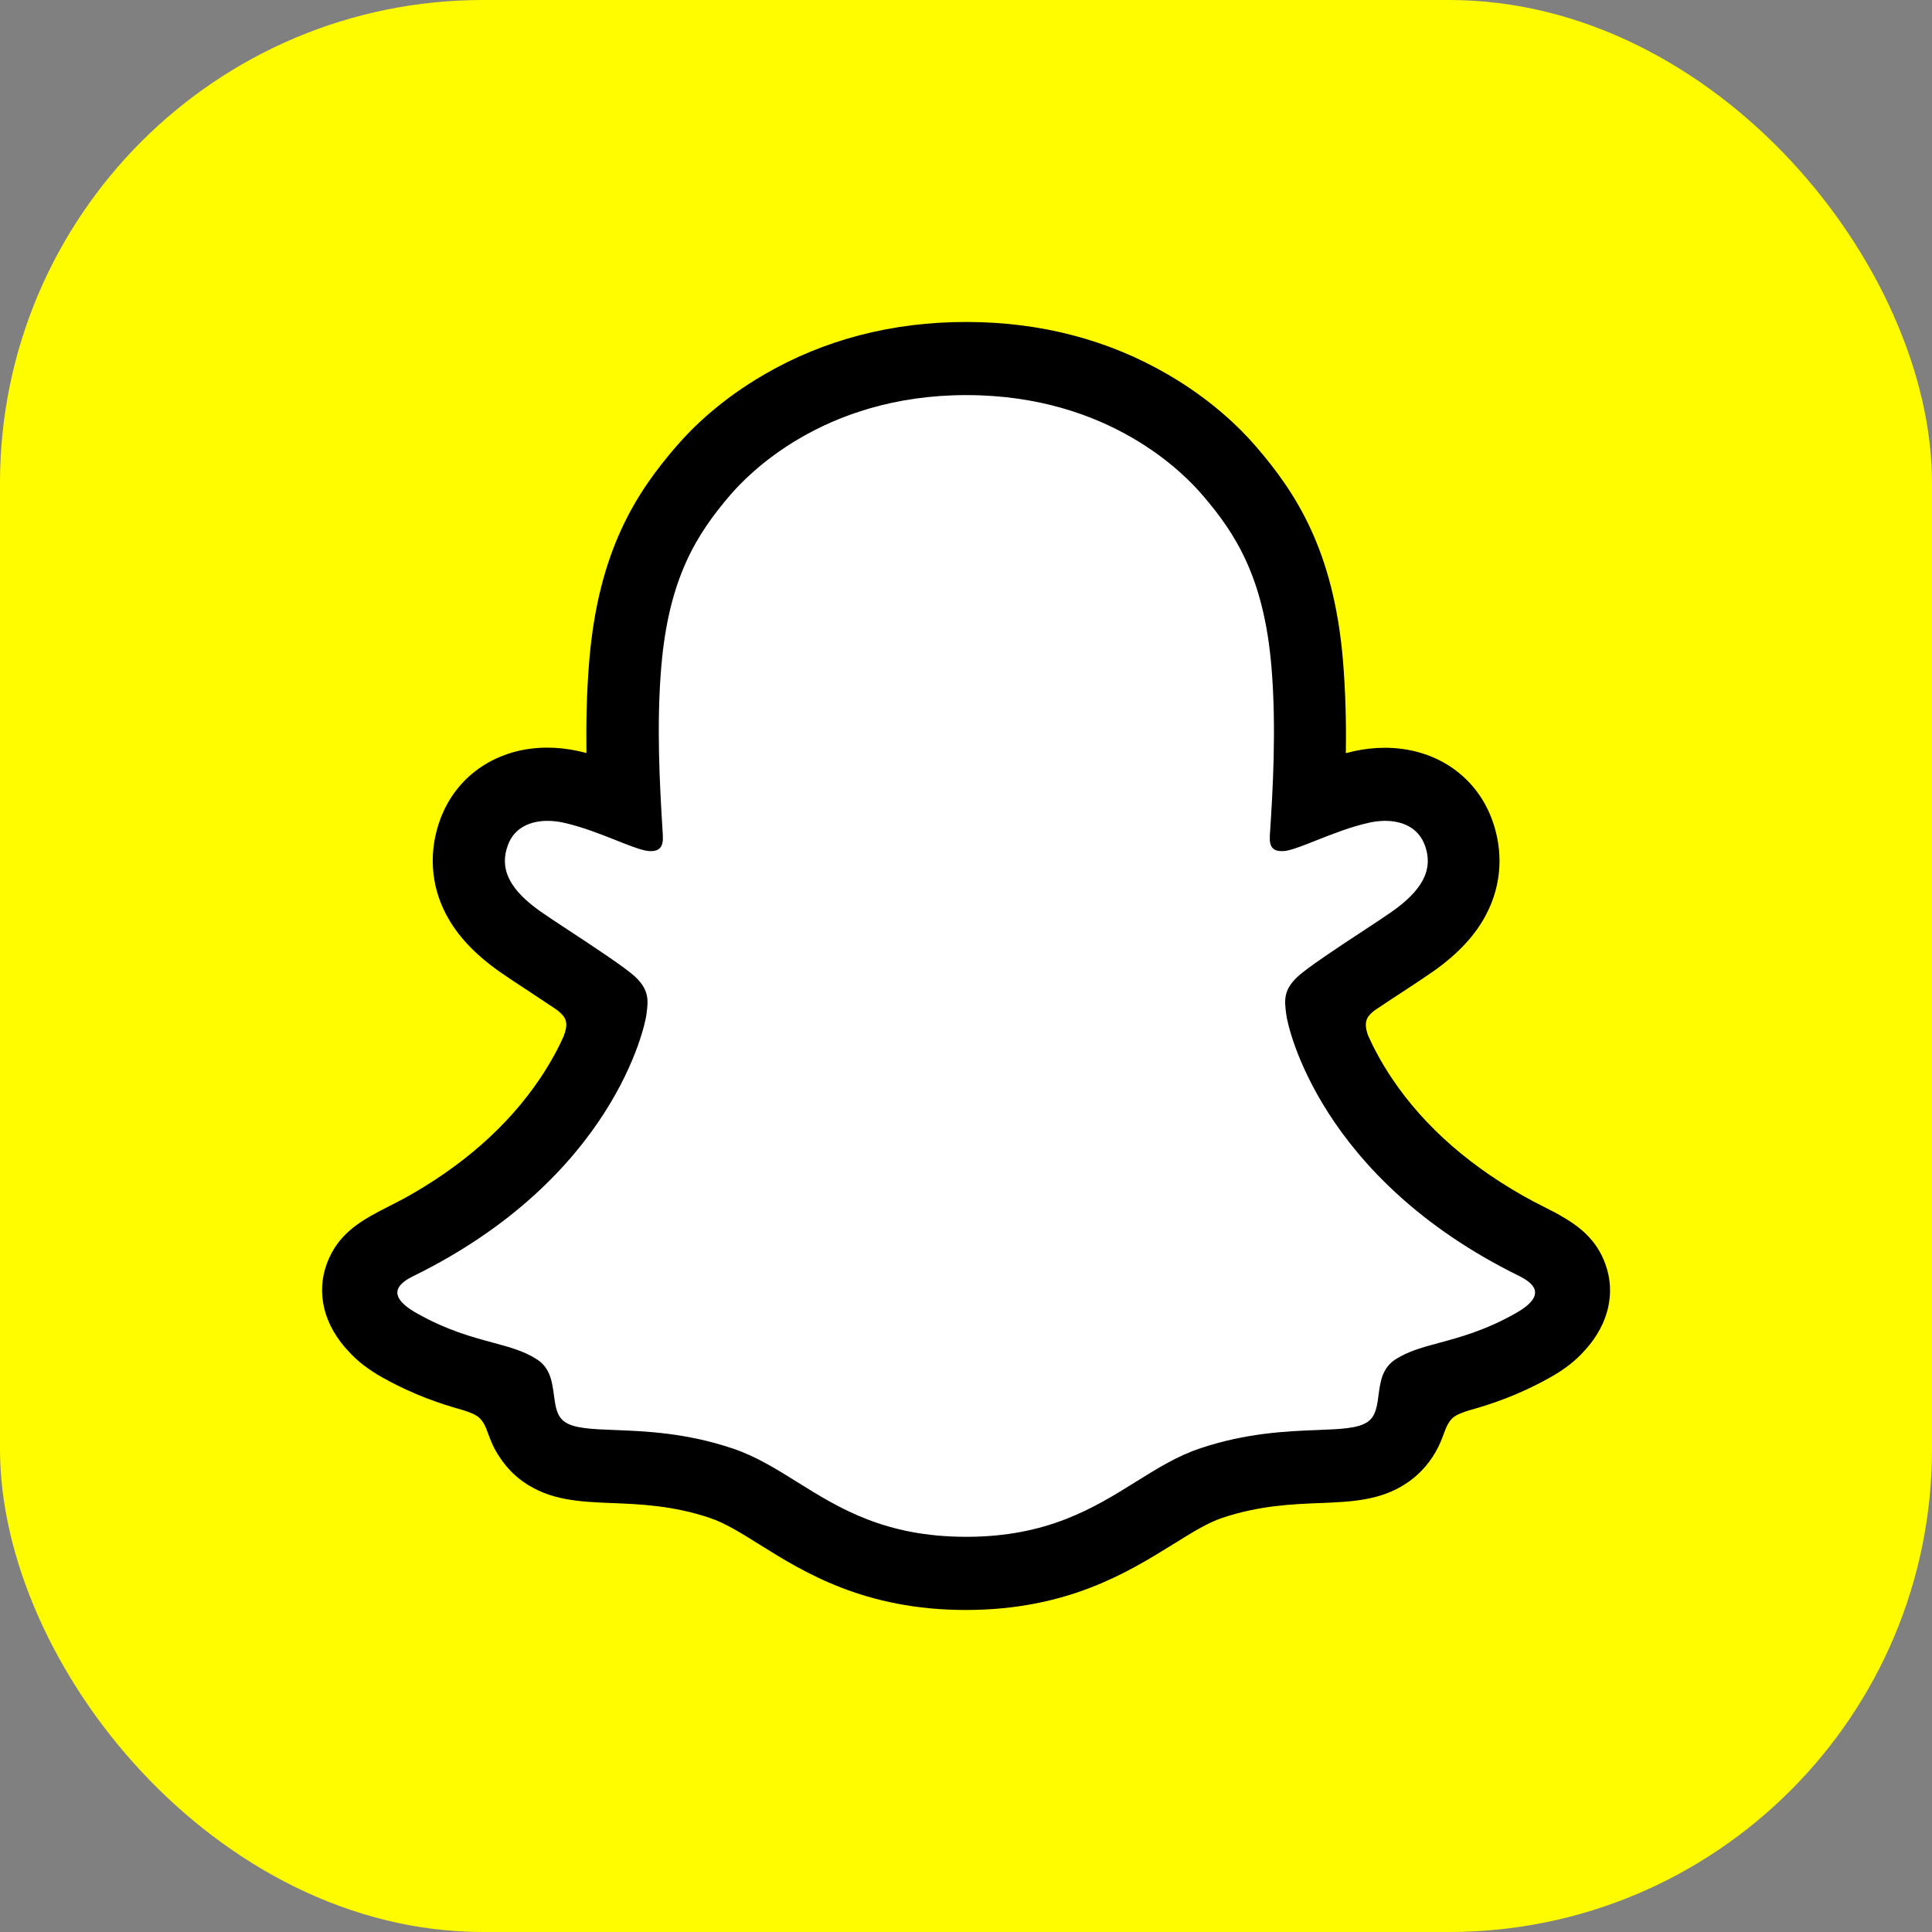 <svg width="40" height="40" viewBox="0 0 40 40" fill="none" xmlns="http://www.w3.org/2000/svg">
<rect x="0" y="0" width="40" height="40" fill="#808080" stroke="none"/>
<rect width="40" height="40" rx="10" fill="#FFFC00"/>
<path d="M32.515 26.462C32.405 26.095 31.882 25.836 31.882 25.836C31.832 25.809 31.788 25.785 31.752 25.767C30.879 25.338 30.106 24.823 29.454 24.238C28.931 23.767 28.483 23.249 28.124 22.699C27.684 22.027 27.478 21.466 27.389 21.162C27.34 20.963 27.348 20.884 27.389 20.781C27.423 20.694 27.525 20.612 27.572 20.572C27.866 20.36 28.34 20.048 28.632 19.858C28.884 19.691 29.1 19.549 29.228 19.459C29.637 19.168 29.918 18.871 30.082 18.551C30.296 18.139 30.322 17.684 30.155 17.237C29.931 16.634 29.376 16.274 28.671 16.274C28.514 16.274 28.353 16.293 28.192 16.327C27.788 16.417 27.405 16.562 27.085 16.689C27.061 16.7 27.035 16.681 27.038 16.655C27.072 15.848 27.111 14.764 27.022 13.735C26.944 12.804 26.754 12.018 26.447 11.333C26.137 10.646 25.733 10.138 25.418 9.77C25.118 9.421 24.59 8.905 23.793 8.442C22.673 7.792 21.397 7.461 20.001 7.461C18.608 7.461 17.334 7.792 16.212 8.442C15.368 8.932 14.829 9.484 14.584 9.77C14.269 10.138 13.865 10.646 13.555 11.333C13.245 12.018 13.058 12.801 12.98 13.735C12.891 14.769 12.928 15.766 12.964 16.655C12.964 16.681 12.941 16.7 12.915 16.689C12.594 16.562 12.211 16.417 11.808 16.327C11.649 16.293 11.487 16.274 11.329 16.274C10.625 16.274 10.071 16.634 9.844 17.237C9.677 17.684 9.703 18.139 9.917 18.551C10.084 18.871 10.362 19.168 10.771 19.459C10.896 19.549 11.115 19.691 11.368 19.858C11.651 20.046 12.112 20.35 12.409 20.559C12.446 20.585 12.571 20.68 12.61 20.781C12.652 20.887 12.659 20.966 12.605 21.178C12.514 21.485 12.308 22.04 11.875 22.699C11.516 23.252 11.068 23.767 10.545 24.238C9.894 24.823 9.12 25.338 8.248 25.767C8.206 25.788 8.156 25.812 8.104 25.843C8.104 25.843 7.583 26.113 7.485 26.462C7.339 26.978 7.727 27.462 8.12 27.721C8.766 28.145 9.552 28.372 10.008 28.496C10.136 28.531 10.25 28.563 10.354 28.594C10.42 28.616 10.584 28.679 10.654 28.771C10.742 28.888 10.753 29.031 10.784 29.192C10.834 29.465 10.946 29.8 11.276 30.033C11.641 30.287 12.102 30.306 12.688 30.329C13.3 30.353 14.06 30.382 14.933 30.676C15.336 30.811 15.704 31.041 16.126 31.305C17.011 31.858 18.113 32.546 19.993 32.546C21.876 32.546 22.985 31.856 23.876 31.3C24.298 31.038 24.66 30.811 25.056 30.679C25.928 30.385 26.689 30.356 27.301 30.332C27.887 30.308 28.348 30.292 28.712 30.036C29.067 29.787 29.168 29.417 29.215 29.139C29.241 29.002 29.257 28.877 29.335 28.777C29.402 28.689 29.553 28.629 29.624 28.605C29.731 28.57 29.85 28.539 29.983 28.502C30.439 28.377 31.012 28.232 31.707 27.833C32.546 27.349 32.603 26.756 32.515 26.462Z" fill="white"/>
<path fill-rule="evenodd" clip-rule="evenodd" d="M32.299 25.162C32.7 25.39 33.054 25.662 33.239 26.175C33.447 26.749 33.32 27.397 32.817 27.953L32.809 27.961C32.624 28.17 32.392 28.352 32.093 28.519C31.418 28.897 30.848 29.08 30.403 29.204C30.317 29.23 30.158 29.286 30.085 29.349C29.984 29.439 29.941 29.552 29.888 29.695C29.849 29.8 29.803 29.922 29.723 30.061C29.551 30.362 29.332 30.561 29.16 30.682C28.61 31.067 27.995 31.092 27.341 31.119L27.335 31.119L27.33 31.119C26.74 31.143 26.07 31.17 25.306 31.426C25.009 31.525 24.693 31.721 24.329 31.947L24.29 31.971L24.282 31.976C23.358 32.549 22.096 33.333 19.998 33.333C17.897 33.333 16.639 32.55 15.722 31.976C15.342 31.738 15.011 31.532 14.694 31.426C13.93 31.17 13.259 31.143 12.669 31.119L12.665 31.119L12.658 31.119C12.005 31.092 11.387 31.067 10.839 30.682C10.688 30.577 10.506 30.413 10.347 30.172C10.219 29.984 10.16 29.825 10.11 29.691C10.058 29.549 10.016 29.436 9.915 29.347C9.836 29.275 9.657 29.217 9.579 29.193C9.136 29.069 8.573 28.887 7.912 28.516C7.631 28.358 7.407 28.186 7.23 27.992C6.69 27.429 6.55 26.76 6.763 26.173C7.003 25.509 7.523 25.245 8.07 24.966C8.165 24.918 8.26 24.869 8.355 24.819C9.566 24.152 10.516 23.316 11.18 22.33C11.404 21.996 11.563 21.695 11.672 21.449C11.738 21.269 11.738 21.171 11.693 21.081C11.654 21.002 11.542 20.917 11.511 20.896C11.303 20.756 11.092 20.616 10.946 20.52C10.678 20.346 10.467 20.206 10.329 20.108C9.816 19.743 9.454 19.354 9.23 18.92C8.912 18.309 8.873 17.611 9.118 16.955C9.456 16.045 10.305 15.479 11.331 15.479C11.542 15.479 11.761 15.503 11.975 15.55C12.002 15.557 12.03 15.564 12.058 15.57C12.086 15.577 12.114 15.584 12.141 15.59C12.133 14.971 12.146 14.31 12.201 13.665C12.394 11.39 13.178 10.197 13.996 9.248C14.334 8.853 14.928 8.272 15.824 7.753C17.066 7.031 18.472 6.666 20.001 6.666C21.535 6.666 22.941 7.031 24.184 7.756C25.074 8.274 25.668 8.853 26.009 9.25C26.827 10.2 27.611 11.393 27.804 13.667C27.858 14.313 27.874 14.974 27.864 15.593L27.864 15.593C27.918 15.58 27.973 15.566 28.03 15.553C28.244 15.505 28.46 15.482 28.674 15.482C29.7 15.482 30.549 16.048 30.887 16.958C31.132 17.614 31.093 18.312 30.775 18.923C30.551 19.357 30.192 19.745 29.676 20.11C29.557 20.194 29.378 20.312 29.155 20.46C29.124 20.48 29.092 20.501 29.059 20.523C28.908 20.621 28.686 20.766 28.47 20.912C28.424 20.946 28.34 21.015 28.309 21.081C28.267 21.168 28.265 21.264 28.322 21.433C28.434 21.684 28.593 21.991 28.822 22.332C29.499 23.34 30.478 24.192 31.731 24.866C31.78 24.892 31.829 24.916 31.878 24.941C31.951 24.979 32.024 25.016 32.096 25.054C32.153 25.08 32.223 25.117 32.299 25.162ZM29.805 27.8C30.236 27.683 30.746 27.546 31.372 27.194C32.099 26.787 31.685 26.536 31.451 26.417C27.32 24.388 26.661 21.251 26.633 21.016C26.631 21.008 26.63 20.999 26.629 20.991C26.594 20.72 26.566 20.502 26.862 20.225C27.062 20.036 27.734 19.593 28.257 19.25C28.501 19.089 28.713 18.95 28.828 18.868C29.427 18.442 29.693 18.016 29.497 17.493C29.362 17.133 29.029 16.995 28.677 16.995C28.567 16.995 28.456 17.009 28.349 17.032C27.961 17.118 27.58 17.27 27.256 17.398C27.03 17.488 26.832 17.567 26.679 17.604C26.63 17.617 26.583 17.622 26.544 17.622C26.349 17.622 26.276 17.532 26.291 17.292C26.293 17.267 26.295 17.241 26.296 17.214C26.345 16.462 26.433 15.085 26.323 13.795C26.166 11.957 25.583 11.047 24.89 10.243C24.557 9.857 23.002 8.18 20.007 8.18C17.02 8.18 15.457 9.857 15.124 10.243C14.431 11.05 13.848 11.959 13.692 13.795C13.587 15.01 13.664 16.302 13.71 17.077C13.715 17.154 13.719 17.226 13.723 17.292C13.736 17.522 13.668 17.622 13.47 17.622C13.431 17.622 13.387 17.617 13.335 17.604C13.183 17.567 12.984 17.488 12.758 17.398C12.434 17.27 12.053 17.118 11.665 17.032C11.559 17.009 11.447 16.995 11.337 16.995C10.986 16.995 10.652 17.13 10.517 17.493C10.322 18.016 10.585 18.442 11.186 18.868C11.302 18.95 11.513 19.089 11.757 19.25C12.28 19.593 12.952 20.036 13.153 20.225C13.449 20.505 13.42 20.723 13.385 20.992C13.384 21 13.383 21.008 13.382 21.016C13.351 21.251 12.694 24.388 8.564 26.417C8.322 26.536 7.91 26.787 8.637 27.194C9.26 27.543 9.769 27.68 10.198 27.796C10.555 27.892 10.857 27.974 11.124 28.149C11.394 28.327 11.432 28.615 11.468 28.882C11.498 29.109 11.525 29.321 11.691 29.437C11.885 29.574 12.244 29.588 12.728 29.607C13.358 29.631 14.201 29.664 15.166 29.988C15.648 30.149 16.066 30.41 16.507 30.685C17.372 31.225 18.323 31.818 20.005 31.818C21.688 31.818 22.65 31.219 23.518 30.678C23.957 30.405 24.371 30.146 24.843 29.988C25.808 29.664 26.65 29.631 27.28 29.607C27.764 29.588 28.123 29.574 28.317 29.437C28.484 29.321 28.512 29.109 28.541 28.882C28.577 28.615 28.615 28.327 28.885 28.149C29.151 27.976 29.451 27.895 29.805 27.8Z" fill="black"/>
</svg>
